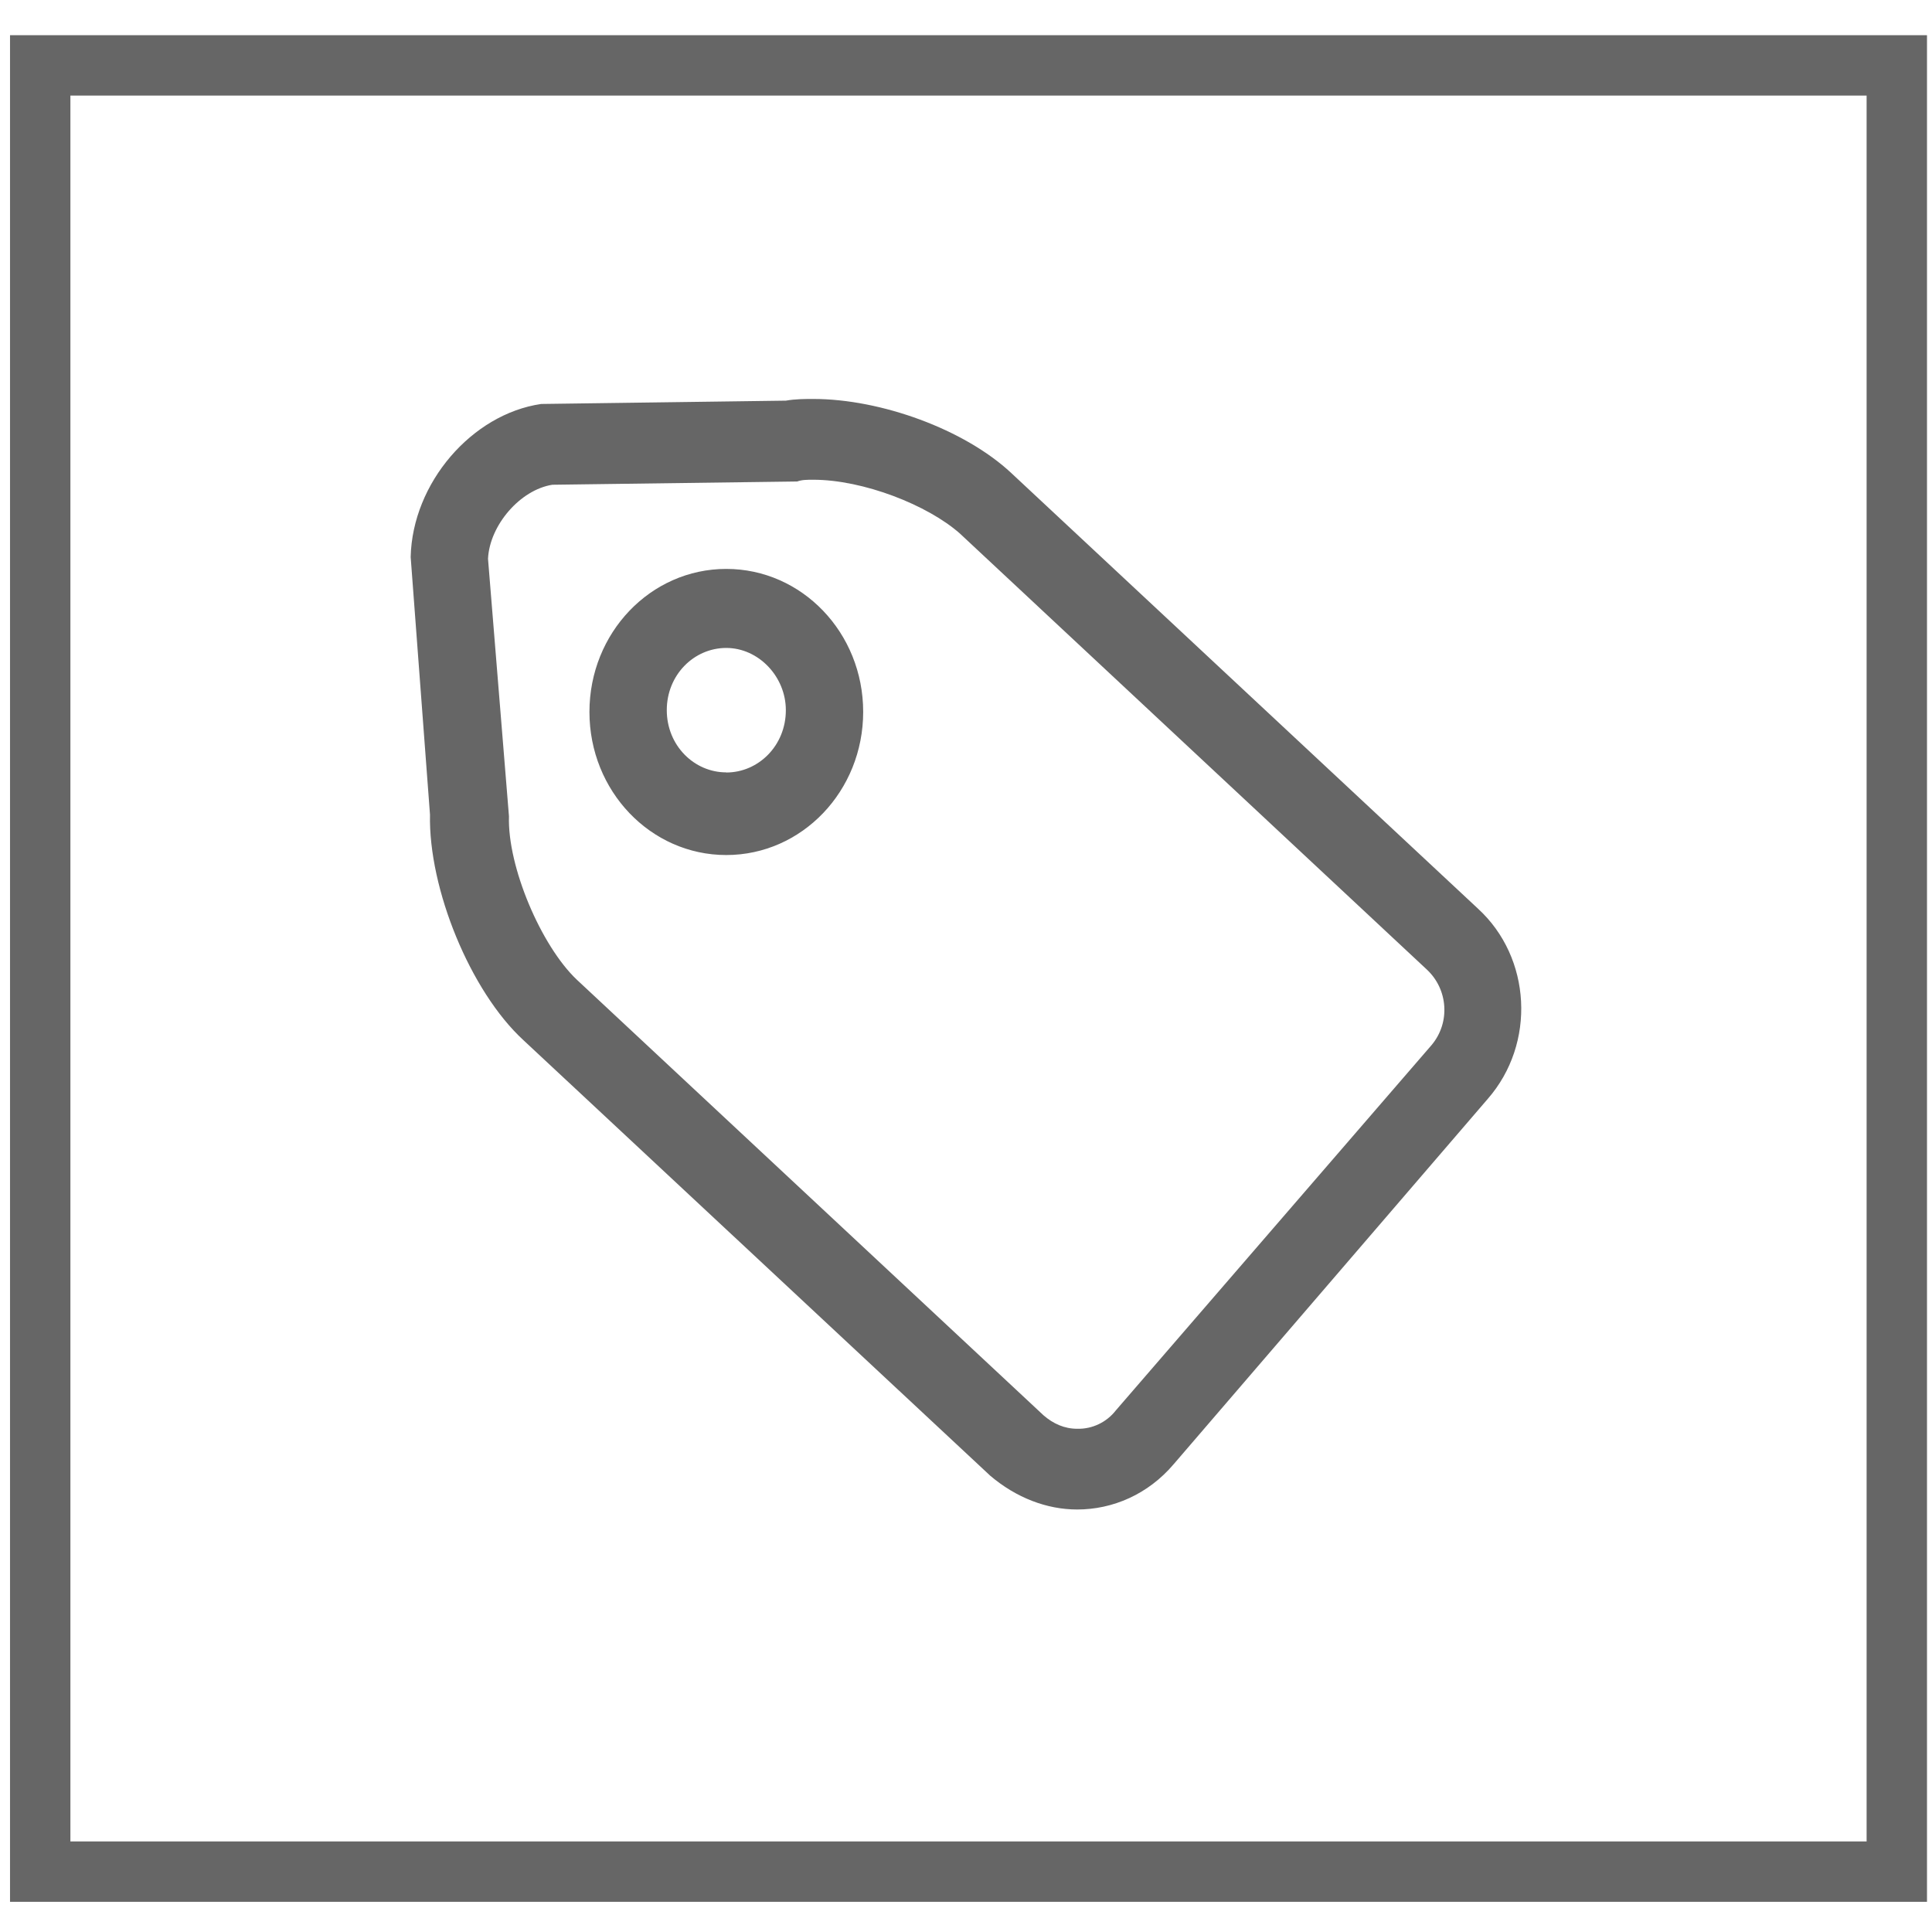 <?xml version="1.0" encoding="utf-8"?>
<!-- Generator: Adobe Illustrator 16.0.0, SVG Export Plug-In . SVG Version: 6.00 Build 0)  -->
<!DOCTYPE svg PUBLIC "-//W3C//DTD SVG 1.1//EN" "http://www.w3.org/Graphics/SVG/1.1/DTD/svg11.dtd">
<svg version="1.1" id="图层_1" xmlns="http://www.w3.org/2000/svg" xmlns:xlink="http://www.w3.org/1999/xlink" x="0px" y="0px"
	 width="32px" height="32px" viewBox="0 0 32 32" enable-background="new 0 0 32 32" xml:space="preserve">
<rect x="0.666" y="1.083" fill="none" stroke="#666666" stroke-miterlimit="10" width="30.751" height="29.917"/>
<path fill="#666666" d="M8.963,6.691l4.053-0.055c0.16-0.028,0.32-0.028,0.454-0.028c1.12,0,2.505,0.503,3.279,1.226l7.733,7.218
	c0.882,0.809,0.962,2.23,0.16,3.149l-5.2,6.048c-0.426,0.503-1.013,0.753-1.6,0.753c-0.506,0-1.012-0.196-1.44-0.559l-7.734-7.216
	c-0.879-0.81-1.572-2.509-1.546-3.735l-0.32-4.266C6.83,8,7.815,6.859,8.963,6.691L8.963,6.691z M8.43,13.519
	c-0.027,0.837,0.534,2.146,1.12,2.704l7.734,7.219c0.16,0.139,0.346,0.223,0.559,0.223c0.249,0.006,0.487-0.108,0.641-0.307
	l5.228-6.049c0.312-0.372,0.274-0.923-0.081-1.252l-7.732-7.22c-0.534-0.473-1.601-0.891-2.429-0.891c-0.105,0-0.185,0-0.266,0.029
	L9.149,8.029C8.616,8.112,8.11,8.699,8.083,9.255L8.43,13.519z M12.029,9.423c1.254,0,2.268,1.058,2.268,2.368
	c0,1.31-1.013,2.371-2.268,2.371c-1.253,0-2.266-1.06-2.266-2.37S10.775,9.423,12.029,9.423L12.029,9.423z M12.029,12.795
	c0.534,0,0.987-0.446,0.987-1.032c0-0.558-0.453-1.031-0.987-1.031c-0.533,0-0.985,0.445-0.985,1.03
	c0,0.586,0.453,1.031,0.985,1.031V12.795z M12.029,12.795"/>
</svg>
